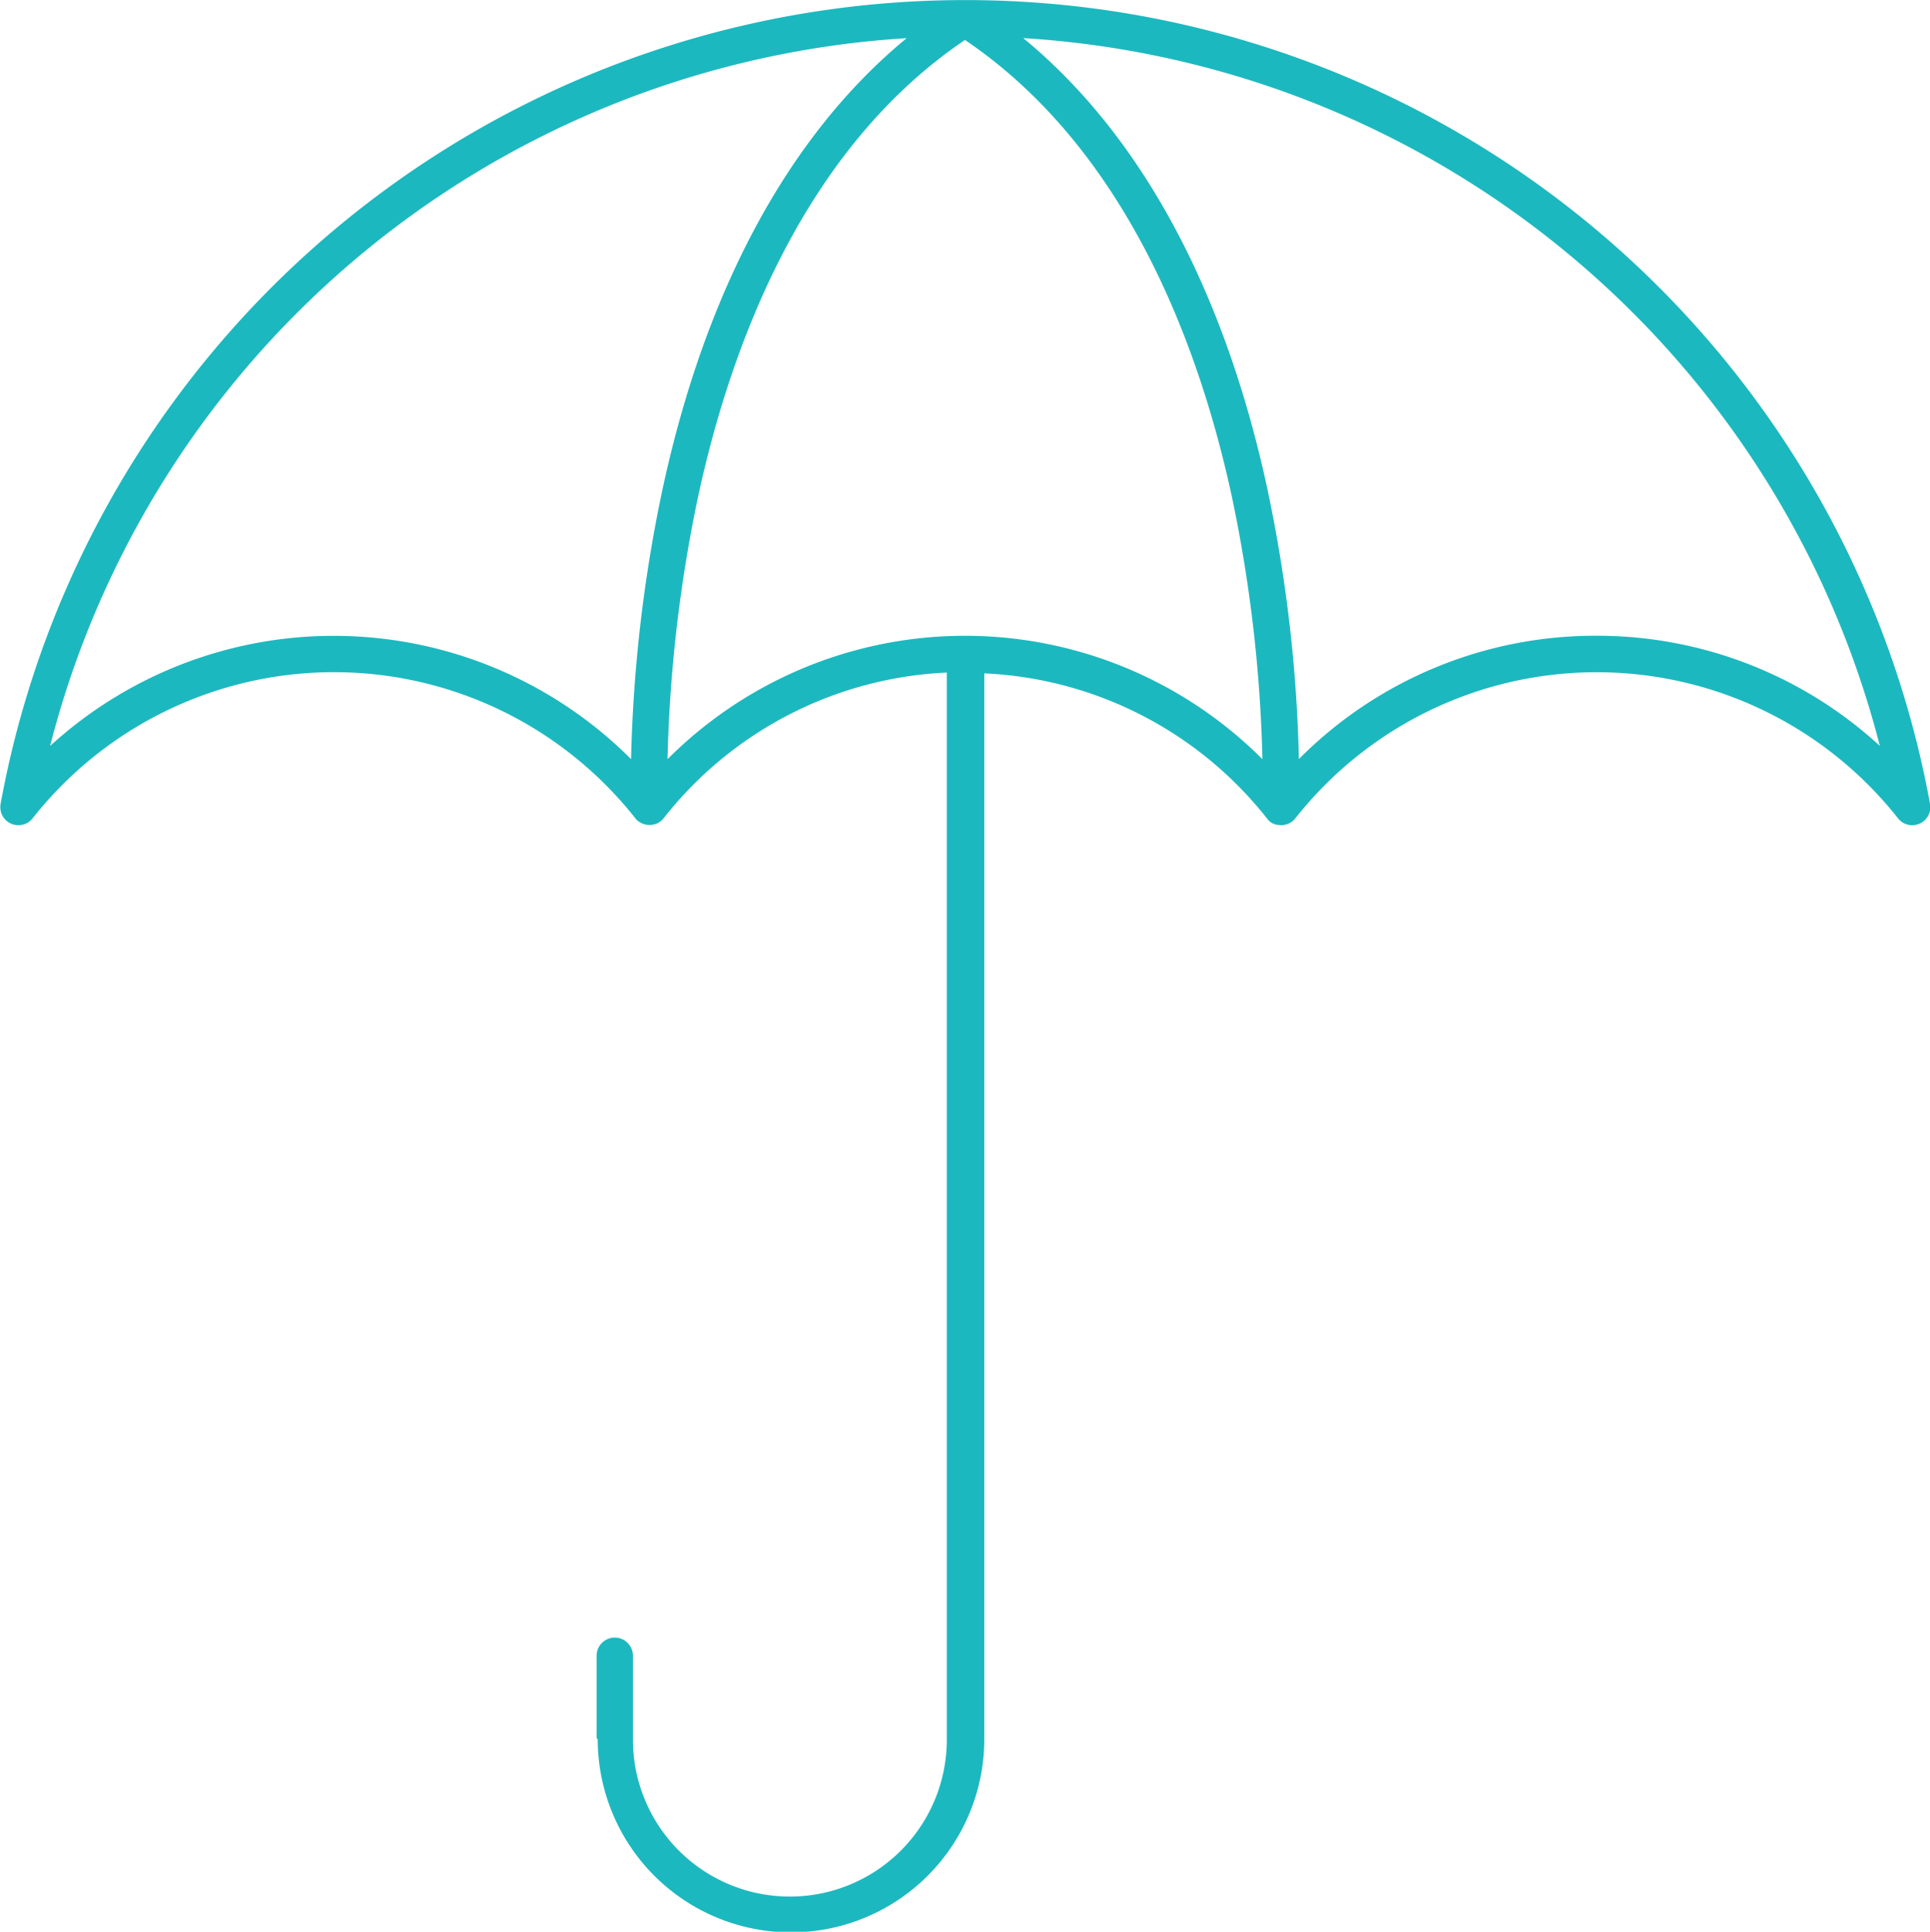 <svg xmlns="http://www.w3.org/2000/svg" width="162.761" height="162.934" viewBox="0 0 162.761 162.934">
  <path id="homeTwoIcon_1" d="M201.3,1857.213v-6.962a1.532,1.532,0,1,1,3.064,0v6.962a13.235,13.235,0,1,0,26.469,0v-89.891a32.2,32.2,0,0,0-23.857,12.257,1.534,1.534,0,0,1-.209.227l0,0-.008.007a1.52,1.52,0,0,1-.381.244l-.007,0,0,0-.057.024,0,0-.023.009-.012,0-.009,0a1.522,1.522,0,0,1-.508.087h0a1.521,1.521,0,0,1-.728-.185h0l-.025-.014,0,0-.021-.012-.009-.005-.018-.011-.016-.01-.005,0h0l-.006,0-.022-.015-.006,0-.015-.01-.007,0-.03-.021h0l-.035-.027a1.535,1.535,0,0,1-.276-.284,32.366,32.366,0,0,0-50.78,0,1.53,1.53,0,0,1-.138.159l-.014.015h0a1.531,1.531,0,0,1-2.554-.707v0l0-.012,0-.013v0a1.541,1.541,0,0,1-.011-.67,82.675,82.675,0,0,1,81.308-67.754h.08a82.669,82.669,0,0,1,81.309,67.754,1.542,1.542,0,0,1-.011.67v0l0,.014,0,.011v0a1.533,1.533,0,0,1-1.459,1.146h-.049a1.521,1.521,0,0,1-.628-.147l-.007,0-.025-.012-.011-.005-.013-.007-.013-.007-.017-.009-.014-.008-.012-.007-.013-.008-.02-.012-.01-.006-.015-.01,0,0a1.534,1.534,0,0,1-.4-.373,32.366,32.366,0,0,0-50.777,0,1.534,1.534,0,0,1-.209.227l0,0-.008.007a1.525,1.525,0,0,1-.324.218l0,0-.005,0a1.518,1.518,0,0,1-.608.154h-.064a1.529,1.529,0,0,1-.218-.016h-.005l-.022,0-.012,0-.019,0-.017,0h-.006a1.521,1.521,0,0,1-.269-.079l0,0-.026-.011-.009,0-.013-.006-.02-.009-.01,0-.022-.011-.006,0-.017-.008,0,0h0l0,0-.009,0,0,0-.012-.006,0,0,0,0-.011-.006-.012-.007h0l-.008,0-.012-.007,0,0-.013-.008,0,0-.013-.008,0,0q-.046-.029-.089-.061h0l-.013-.01h0l0,0-.009-.007,0,0-.006,0-.006,0a1.535,1.535,0,0,1-.276-.284,32.2,32.2,0,0,0-23.857-12.257v89.891a16.3,16.3,0,1,1-32.6,0Zm56.15-82.584a120.789,120.789,0,0,0-2.574-22.124c-2.7-12.531-8.8-29.27-22.511-38.541-13.715,9.271-19.811,26.01-22.511,38.541a120.776,120.776,0,0,0-2.574,22.124,35.434,35.434,0,0,1,50.17,0Zm.436-22.7a122.742,122.742,0,0,1,2.637,22.689,35.216,35.216,0,0,1,25.073-10.4h0a35.214,35.214,0,0,1,23.922,9.289,79.608,79.608,0,0,0-72.24-59.7C247.17,1721.939,254.251,1735,257.888,1751.928Zm-53.679,22.689a122.74,122.74,0,0,1,2.637-22.689c3.637-16.932,10.718-29.989,20.607-38.116a79.612,79.612,0,0,0-72.239,59.7,35.44,35.44,0,0,1,48.994,1.109Z" transform="translate(-150.987 -1710.594)" fill="#1cb8bf"/>
</svg>
